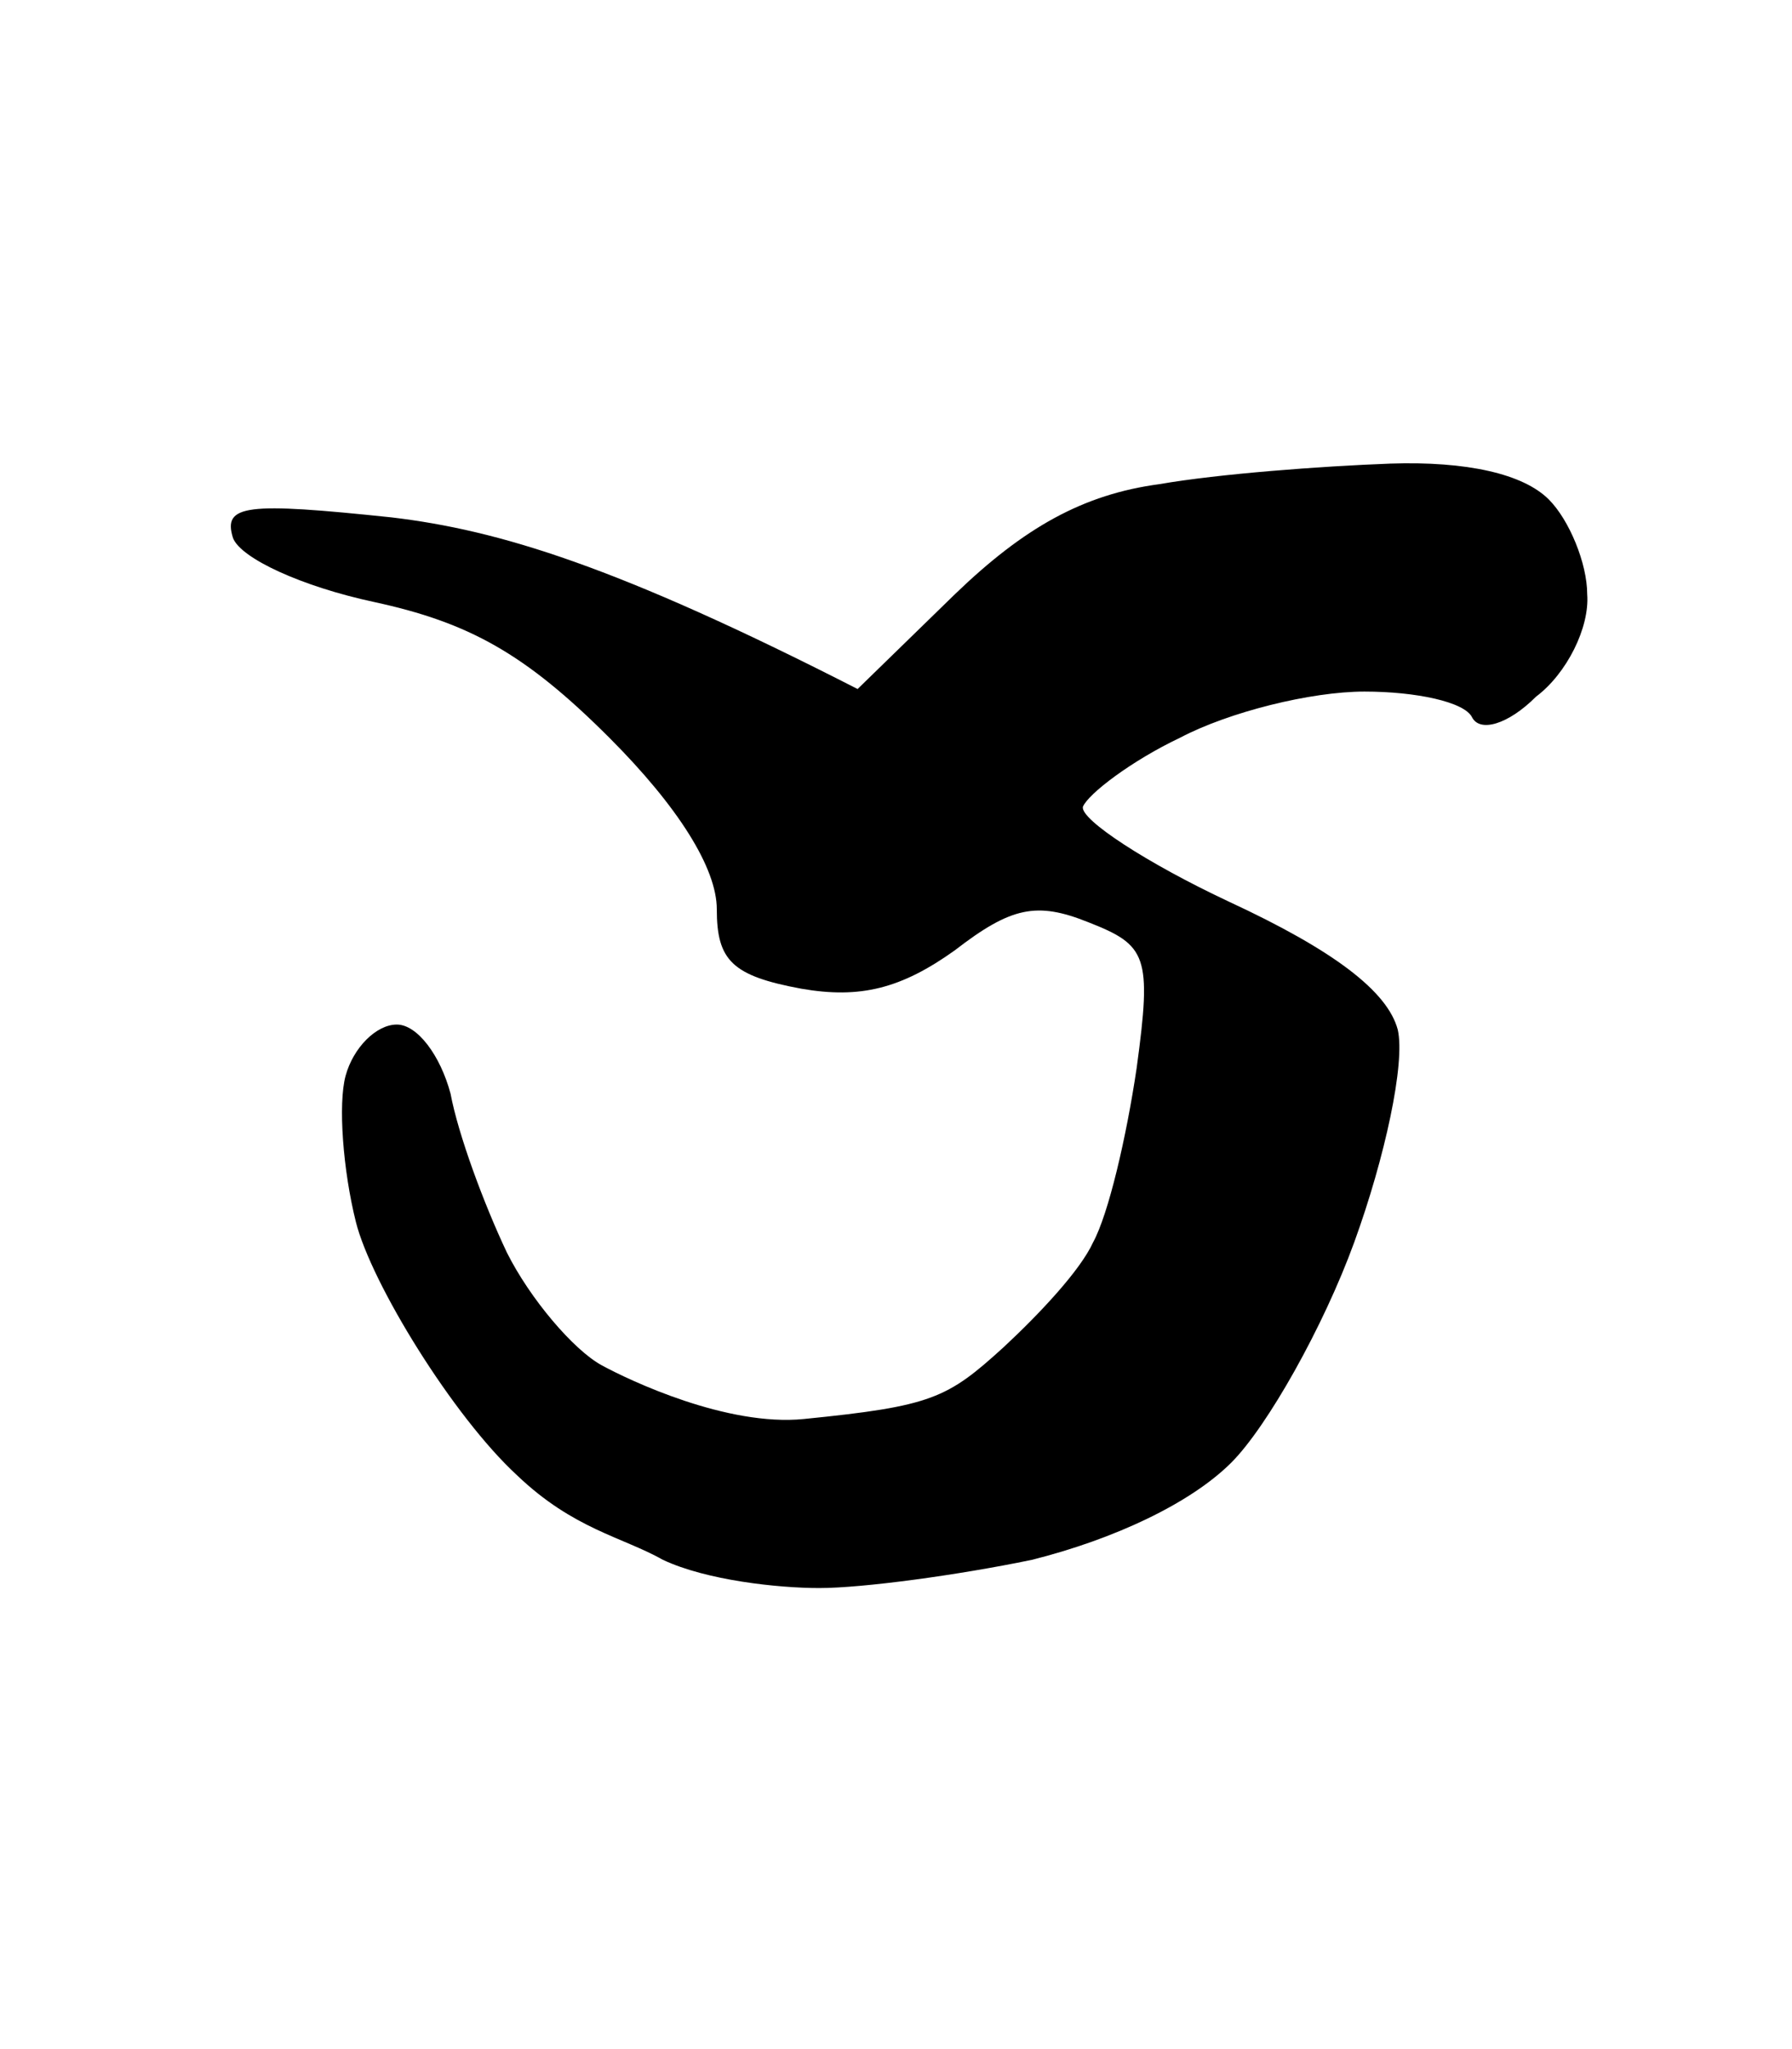 <svg version="1.2" xmlns="http://www.w3.org/2000/svg" viewBox="0 0 70 80" width="70" height="80">
	<title>Ostron ZH</title>
	<style>
		.s0 { fill: #000000 } 
	</style>
	<g id="Background">
		<path id="Path 1" class="s0" d="m54.3 18.1c3-0.1 5.2 0.4 6.2 1.4 0.8 0.8 1.5 2.5 1.5 3.7 0.1 1.3-0.8 3.1-2 4-1.1 1.1-2.2 1.4-2.5 0.8-0.3-0.6-2.2-1-4.2-1-2.1 0-5.3 0.8-7.2 1.8-1.9 0.9-3.6 2.2-3.8 2.7-0.1 0.5 2.5 2.2 5.7 3.7 4.1 1.9 6.2 3.5 6.6 5 0.3 1.3-0.5 5-1.7 8.3-1.2 3.3-3.4 7.2-4.8 8.6-1.6 1.6-4.6 3-7.8 3.8-2.9 0.6-6.6 1.1-8.3 1.1-1.6 0-4.4-0.3-6.1-1.1-1.6-0.9-3.5-1.2-5.7-3.3-2.5-2.3-5.7-7.5-6.3-9.9-0.5-2-0.7-4.6-0.4-5.7 0.3-1.1 1.2-2 2-2 0.8 0 1.7 1.2 2.1 2.7 0.3 1.6 1.3 4.3 2.2 6.2 0.9 1.8 2.6 3.8 3.7 4.4 1.1 0.6 4.9 2.4 7.9 2.1 5-0.5 5.6-0.8 7.8-2.8 1.4-1.3 3-3 3.5-4.1 0.6-1.1 1.3-4.1 1.7-6.8 0.6-4.4 0.4-4.8-1.9-5.7-2-0.8-3-0.6-5.2 1.1-2.1 1.5-3.7 1.9-6 1.5-2.7-0.5-3.3-1.1-3.3-3.1 0-1.6-1.5-4-4.2-6.7-3.3-3.3-5.5-4.5-9.2-5.3-2.8-0.6-5.2-1.7-5.5-2.5-0.4-1.3 0.5-1.4 6.2-0.8 4.2 0.5 8.8 1.9 18.2 6.7l3.8-3.7c2.7-2.6 5-3.9 8-4.3 2.3-0.4 6.3-0.7 9-0.8z"/>
	</g>
</svg>
